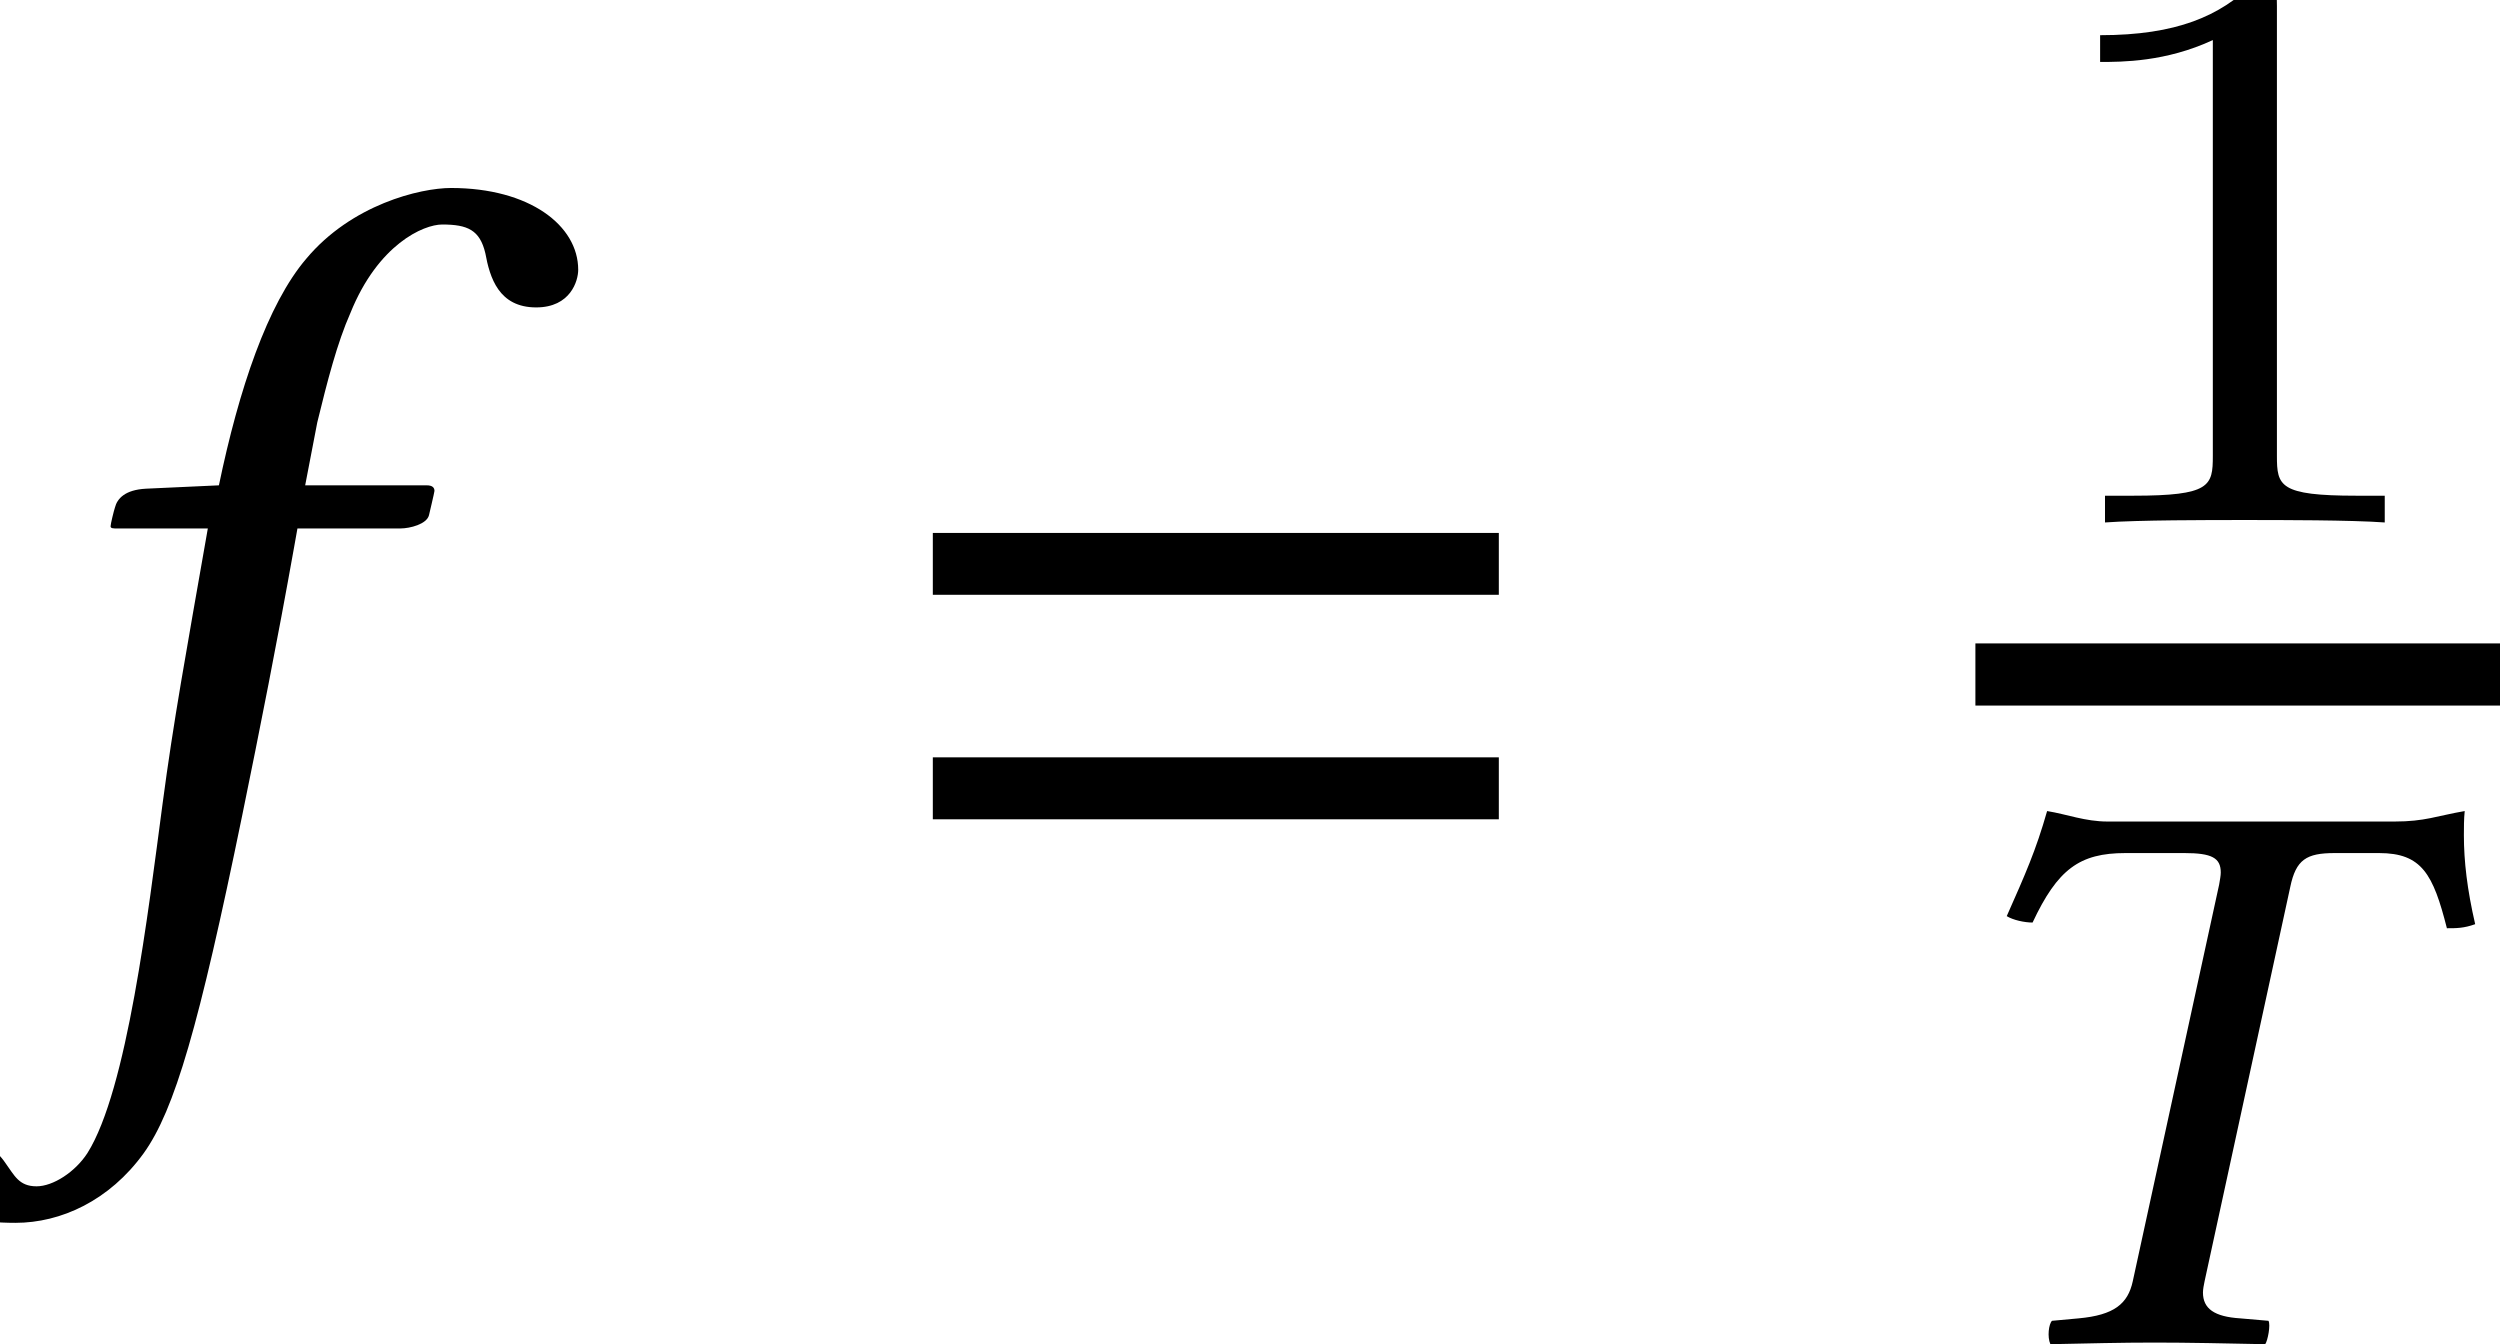 <?xml version='1.0' encoding='UTF-8'?>
<!-- This file was generated by dvisvgm 2.13.3 -->
<svg version='1.1' xmlns='http://www.w3.org/2000/svg' xmlns:xlink='http://www.w3.org/1999/xlink' width='24.576pt' height='13.214pt' viewBox='76.262 59.308 24.576 13.214'>
<defs>
<path id='g5-41' d='M1.937-5.122C1.715-5.122 1.54-5.193 1.342-5.225C1.231-4.836 1.128-4.605 .945-4.192C1.008-4.153 1.12-4.129 1.199-4.129C1.445-4.653 1.66-4.812 2.112-4.812H2.692C2.962-4.812 3.049-4.764 3.049-4.621C3.049-4.59 3.041-4.55 3.033-4.502L2.184-.603C2.136-.381 2.001-.27 1.652-.238L1.39-.214C1.358-.183 1.342-.056 1.374 .016C1.763 .008 2.064 0 2.398 0C2.724 0 3.105 .008 3.486 .016C3.51-.016 3.541-.175 3.518-.214L3.24-.238C2.986-.254 2.874-.333 2.874-.492C2.874-.524 2.882-.564 2.89-.603L3.732-4.478C3.788-4.748 3.891-4.812 4.169-4.812H4.605C5.026-4.812 5.137-4.605 5.272-4.073C5.368-4.073 5.439-4.073 5.55-4.113C5.471-4.455 5.439-4.732 5.439-4.987C5.439-5.066 5.439-5.145 5.447-5.225C5.169-5.177 5.058-5.122 4.756-5.122H1.937Z'/>
<path id='g12-49' d='M2.503-5.077C2.503-5.292 2.487-5.3 2.271-5.3C1.945-4.981 1.522-4.79 .765-4.79V-4.527C.98-4.527 1.411-4.527 1.873-4.742V-.654C1.873-.359 1.849-.263 1.092-.263H.813V0C1.14-.024 1.825-.024 2.184-.024S3.236-.024 3.563 0V-.263H3.284C2.527-.263 2.503-.359 2.503-.654V-5.077Z'/>
<path id='g9-53' d='M2.043-4.239C1.826-3 1.706-2.348 1.598-1.532C1.456-.467 1.25 1.282 .859 1.902C.739 2.087 .522 2.228 .359 2.228C.185 2.228 .141 2.119 .054 2C-.033 1.869-.239 1.695-.446 1.695C-.75 1.695-.848 1.902-.848 2.087C-.848 2.326-.587 2.587 .152 2.587C.598 2.587 1.076 2.369 1.413 1.902C1.717 1.478 1.956 .652 2.38-1.413C2.554-2.261 2.728-3.141 2.891-4.054L2.924-4.239H3.934C4.032-4.239 4.195-4.282 4.217-4.369C4.217-4.369 4.271-4.597 4.271-4.608C4.271-4.641 4.25-4.663 4.195-4.663H3L3.119-5.282C3.217-5.684 3.315-6.065 3.445-6.358C3.717-7.032 4.163-7.227 4.347-7.227C4.597-7.227 4.717-7.173 4.771-6.945C4.815-6.706 4.902-6.412 5.271-6.412C5.608-6.412 5.684-6.673 5.684-6.782C5.684-7.217 5.206-7.586 4.434-7.586C4.13-7.586 3.456-7.423 3.011-6.891C2.63-6.445 2.348-5.608 2.152-4.663L1.435-4.63C1.228-4.619 1.152-4.532 1.13-4.445C1.119-4.413 1.087-4.282 1.087-4.26S1.119-4.239 1.152-4.239H2.043Z'/>
<path id='g3-61' d='M5.999-3.587V-4.195H.435V-3.587H5.999ZM5.999-1.38V-1.989H.435V-1.38H5.999Z'/>
</defs>
<g id='page1'>
<use x='76.262' y='68.742' xlink:href='#g9-53'/>
<use x='84.997' y='68.742' xlink:href='#g3-61'/>
<use x='96.142' y='64.444' xlink:href='#g12-49'/>
<rect x='95.681' y='65.633' height='.611' width='5.157'/>
<use x='95.044' y='72.506' xlink:href='#g5-41'/>
</g>
</svg><!--Rendered by QuickLaTeX.com-->
